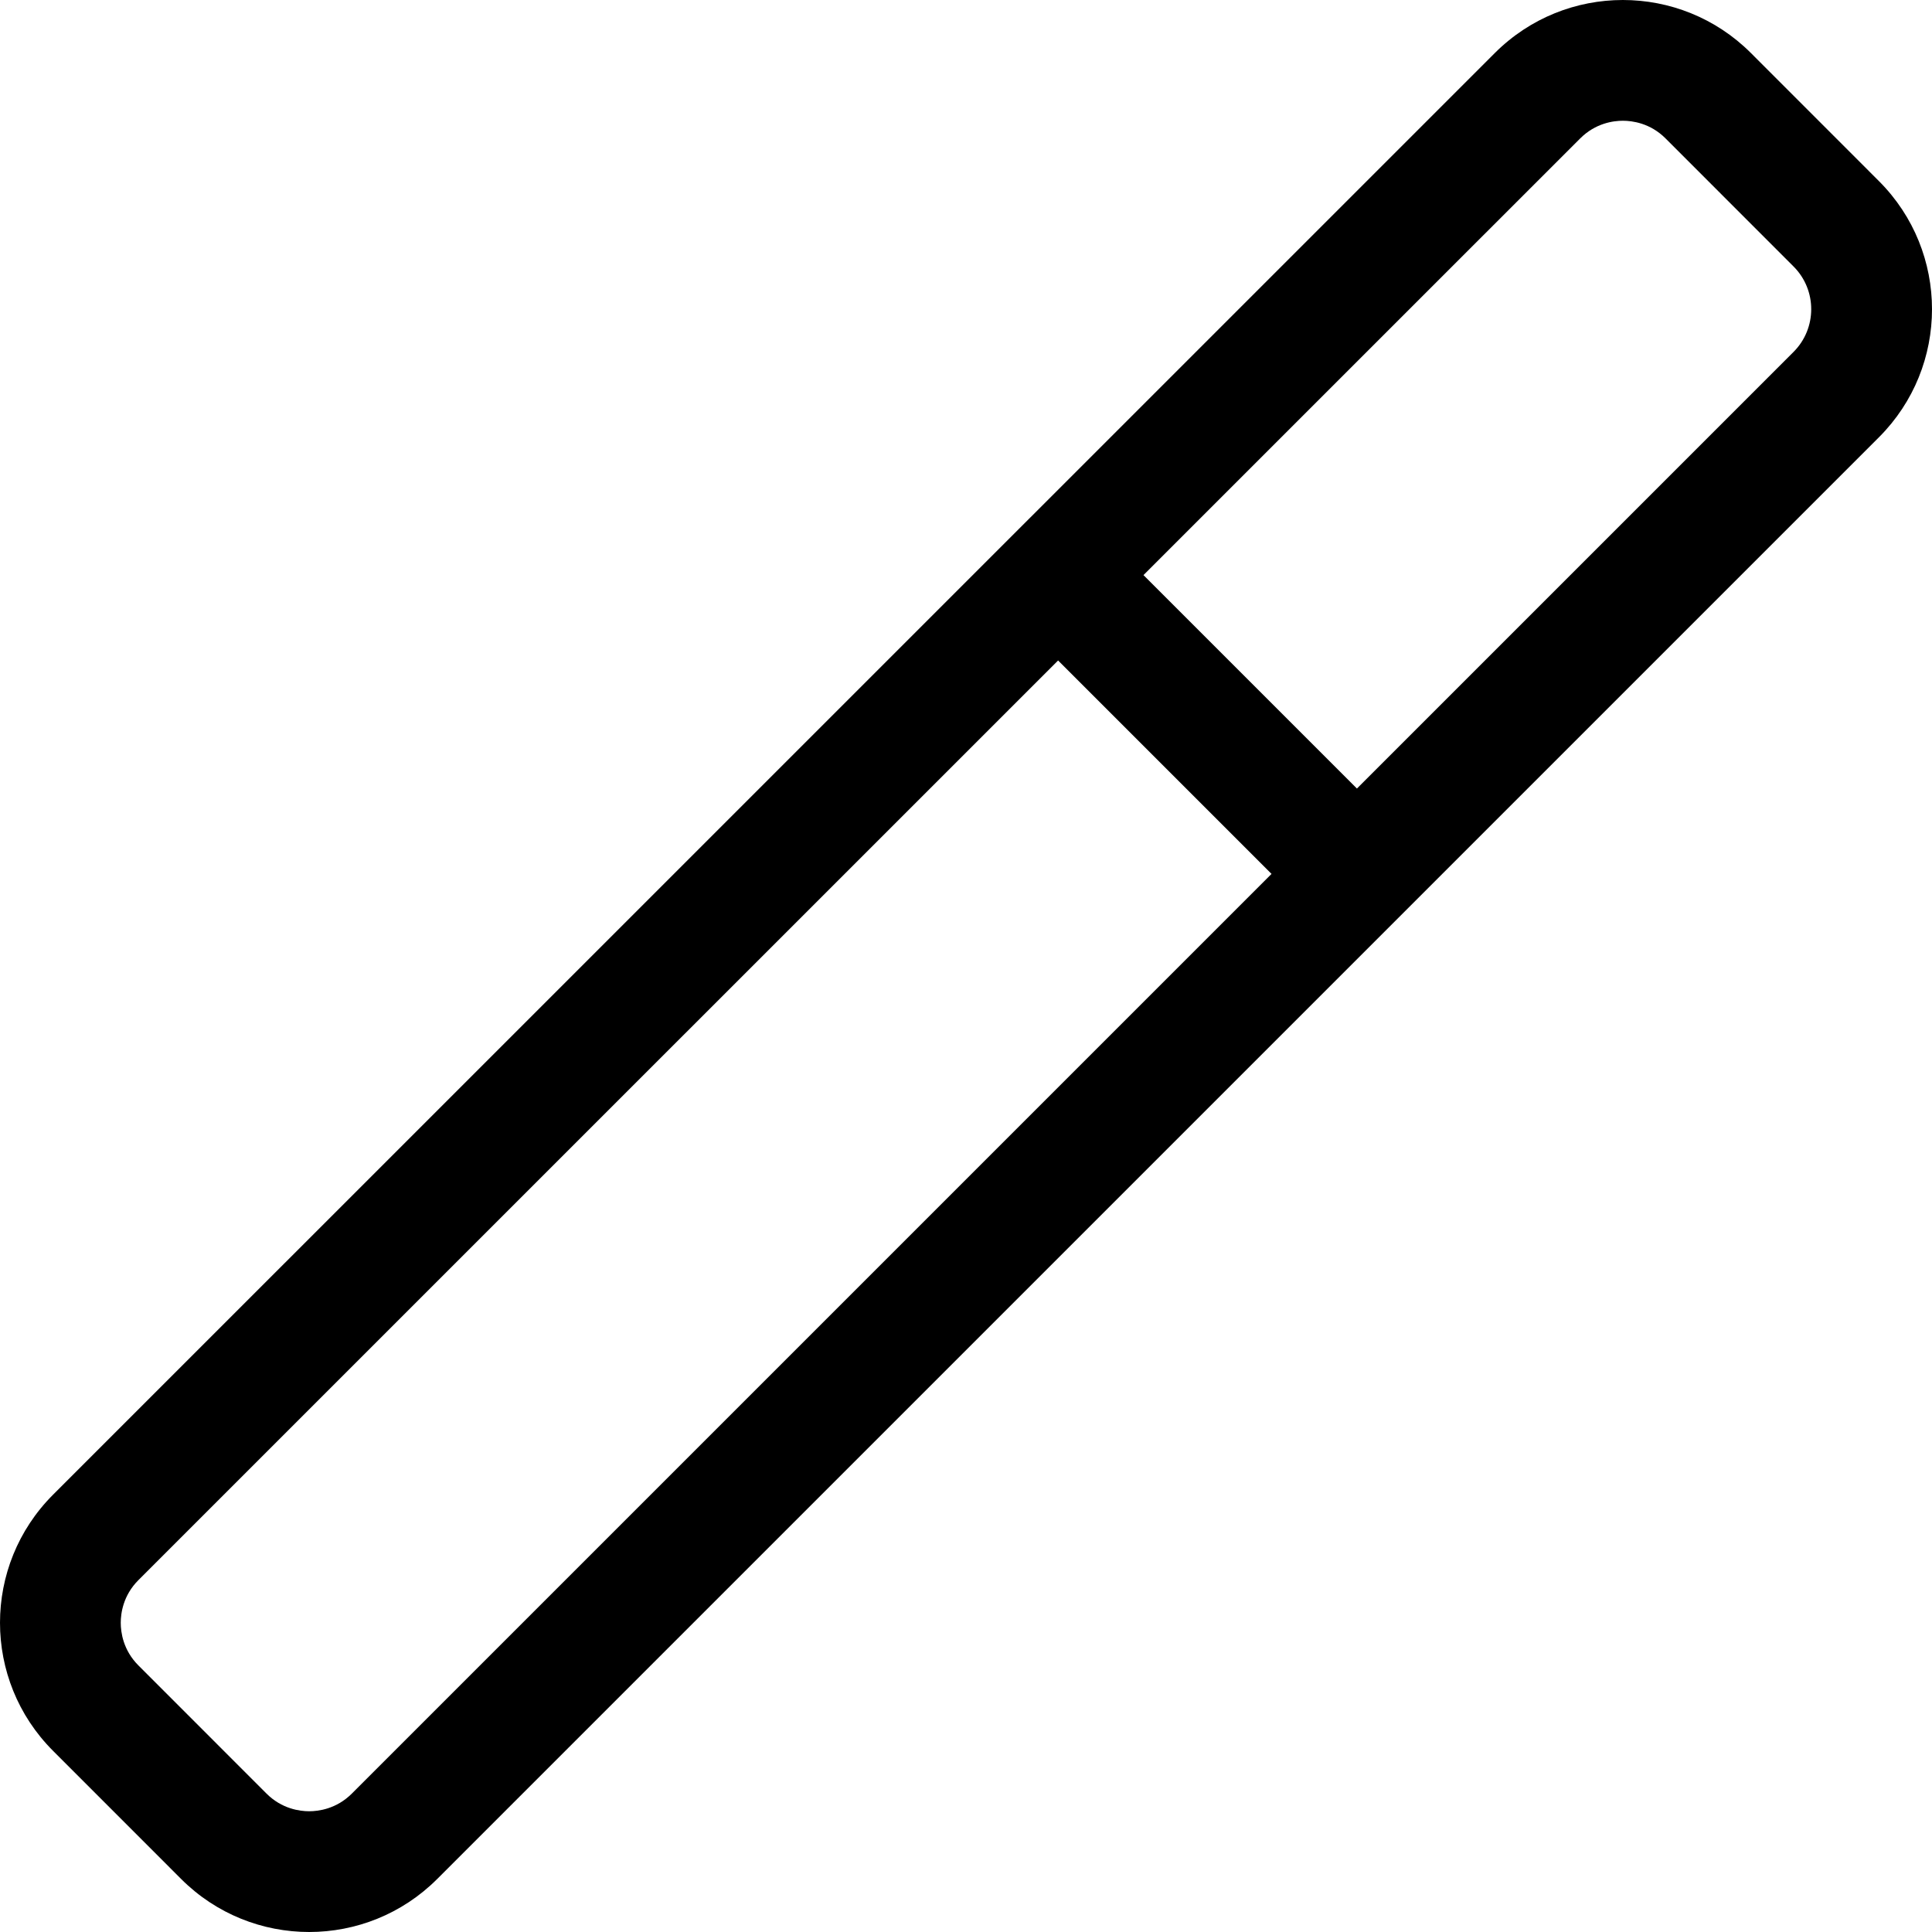 <svg xmlns="http://www.w3.org/2000/svg" viewBox="0 0 512 512"><!-- Font Awesome Pro 6.0.0-alpha2 by @fontawesome - https://fontawesome.com License - https://fontawesome.com/license (Commercial License) --><path d="M497.944 48L464.02 14.061C454.649 4.688 442.362 0 430.076 0S405.51 4.686 396.137 14.059L14.061 396.109C-4.685 414.854 -4.687 445.244 14.057 463.99L47.99 497.938C57.362 507.311 69.649 512 81.934 512S106.5 507.314 115.873 497.941L497.942 115.879C516.686 97.135 516.686 66.746 497.944 48ZM93.246 475.314C89.168 479.391 84.408 480 81.934 480S74.698 479.391 70.623 475.314L36.686 441.363C32.61 437.287 32 432.525 32 430.051S32.61 422.814 36.688 418.738L280.408 175.033L336.969 231.594L93.246 475.314ZM475.315 93.252L359.596 208.971L303.033 152.408L418.764 36.686C422.842 32.607 427.602 32 430.076 32C432.553 32 437.315 32.607 441.387 36.682L475.313 70.625C481.551 76.863 481.551 87.014 475.315 93.252Z"/></svg>